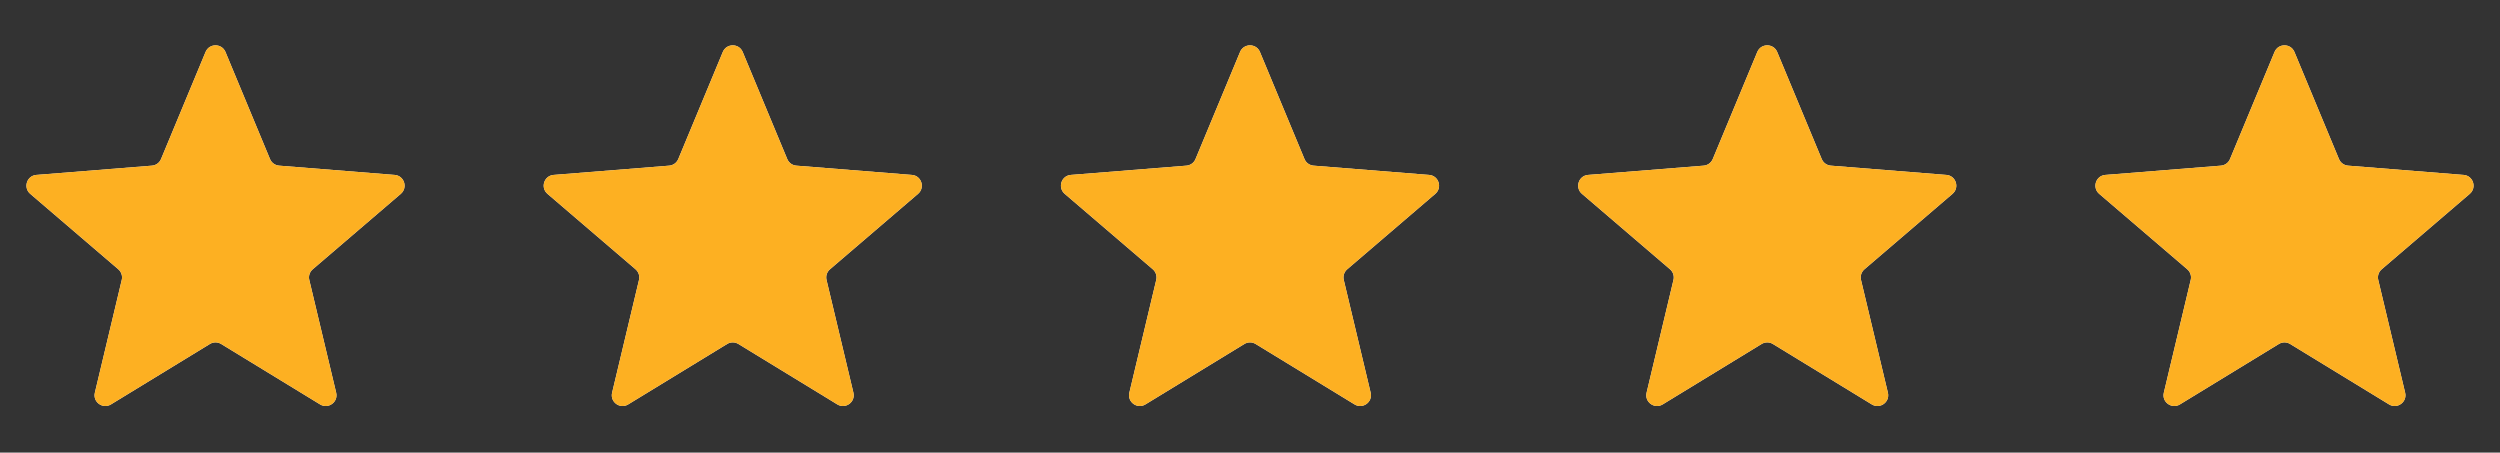 <svg width="116" height="21" viewBox="0 0 116 21" fill="none" xmlns="http://www.w3.org/2000/svg">
<rect x="0" y="0" width="116" height="21" fill="#333333" stroke="none"/>
<g clip-path="url(#clip0_25_6895)">
<path d="M9.538 2.412C9.709 2.001 10.291 2.001 10.462 2.412L12.528 7.379C12.6 7.552 12.763 7.671 12.95 7.686L18.312 8.116C18.756 8.151 18.935 8.704 18.598 8.994L14.512 12.494C14.369 12.616 14.307 12.807 14.351 12.989L15.599 18.223C15.702 18.655 15.232 18.997 14.852 18.765L10.261 15.961C10.101 15.863 9.899 15.863 9.739 15.961L5.148 18.765C4.769 18.997 4.298 18.655 4.401 18.223L5.649 12.989C5.693 12.807 5.631 12.616 5.488 12.494L1.402 8.994C1.065 8.704 1.244 8.151 1.688 8.116L7.051 7.686C7.237 7.671 7.4 7.552 7.472 7.379L9.538 2.412Z" fill="#F5F5F5"/>
<g clip-path="url(#clip1_25_6895)">
<path d="M9.538 2.412C9.709 2.001 10.291 2.001 10.462 2.412L12.528 7.379C12.6 7.552 12.763 7.671 12.95 7.686L18.312 8.116C18.756 8.151 18.935 8.704 18.598 8.994L14.512 12.494C14.369 12.616 14.307 12.807 14.351 12.989L15.599 18.223C15.702 18.655 15.232 18.997 14.852 18.765L10.261 15.961C10.101 15.863 9.899 15.863 9.739 15.961L5.148 18.765C4.769 18.997 4.298 18.655 4.401 18.223L5.649 12.989C5.693 12.807 5.631 12.616 5.488 12.494L1.402 8.994C1.065 8.704 1.244 8.151 1.688 8.116L7.051 7.686C7.237 7.671 7.4 7.552 7.472 7.379L9.538 2.412Z" fill="#FDB022"/>
</g>
</g>
<g clip-path="url(#clip2_25_6895)">
<path d="M33.538 2.412C33.709 2.001 34.291 2.001 34.462 2.412L36.528 7.379C36.6 7.552 36.763 7.671 36.95 7.686L42.312 8.116C42.756 8.151 42.935 8.704 42.598 8.994L38.512 12.494C38.369 12.616 38.307 12.807 38.351 12.989L39.599 18.223C39.702 18.655 39.231 18.997 38.852 18.765L34.261 15.961C34.101 15.863 33.899 15.863 33.739 15.961L29.148 18.765C28.768 18.997 28.298 18.655 28.401 18.223L29.649 12.989C29.693 12.807 29.631 12.616 29.488 12.494L25.402 8.994C25.065 8.704 25.244 8.151 25.688 8.116L31.05 7.686C31.237 7.671 31.4 7.552 31.472 7.379L33.538 2.412Z" fill="#F5F5F5"/>
<g clip-path="url(#clip3_25_6895)">
<path d="M33.538 2.412C33.709 2.001 34.291 2.001 34.462 2.412L36.528 7.379C36.6 7.552 36.763 7.671 36.95 7.686L42.312 8.116C42.756 8.151 42.935 8.704 42.598 8.994L38.512 12.494C38.369 12.616 38.307 12.807 38.351 12.989L39.599 18.223C39.702 18.655 39.231 18.997 38.852 18.765L34.261 15.961C34.101 15.863 33.899 15.863 33.739 15.961L29.148 18.765C28.768 18.997 28.298 18.655 28.401 18.223L29.649 12.989C29.693 12.807 29.631 12.616 29.488 12.494L25.402 8.994C25.065 8.704 25.244 8.151 25.688 8.116L31.05 7.686C31.237 7.671 31.4 7.552 31.472 7.379L33.538 2.412Z" fill="#FDB022"/>
</g>
</g>
<g clip-path="url(#clip4_25_6895)">
<path d="M57.538 2.412C57.709 2.001 58.291 2.001 58.462 2.412L60.528 7.379C60.6 7.552 60.763 7.671 60.95 7.686L66.312 8.116C66.756 8.151 66.935 8.704 66.598 8.994L62.512 12.494C62.369 12.616 62.307 12.807 62.351 12.989L63.599 18.223C63.702 18.655 63.231 18.997 62.852 18.765L58.261 15.961C58.101 15.863 57.899 15.863 57.739 15.961L53.148 18.765C52.769 18.997 52.298 18.655 52.401 18.223L53.649 12.989C53.693 12.807 53.631 12.616 53.488 12.494L49.402 8.994C49.065 8.704 49.244 8.151 49.688 8.116L55.05 7.686C55.237 7.671 55.4 7.552 55.472 7.379L57.538 2.412Z" fill="#F5F5F5"/>
<g clip-path="url(#clip5_25_6895)">
<path d="M57.538 2.412C57.709 2.001 58.291 2.001 58.462 2.412L60.528 7.379C60.6 7.552 60.763 7.671 60.95 7.686L66.312 8.116C66.756 8.151 66.935 8.704 66.598 8.994L62.512 12.494C62.369 12.616 62.307 12.807 62.351 12.989L63.599 18.223C63.702 18.655 63.231 18.997 62.852 18.765L58.261 15.961C58.101 15.863 57.899 15.863 57.739 15.961L53.148 18.765C52.769 18.997 52.298 18.655 52.401 18.223L53.649 12.989C53.693 12.807 53.631 12.616 53.488 12.494L49.402 8.994C49.065 8.704 49.244 8.151 49.688 8.116L55.05 7.686C55.237 7.671 55.4 7.552 55.472 7.379L57.538 2.412Z" fill="#FDB022"/>
</g>
</g>
<g clip-path="url(#clip6_25_6895)">
<path d="M81.538 2.412C81.709 2.001 82.291 2.001 82.462 2.412L84.528 7.379C84.6 7.552 84.763 7.671 84.95 7.686L90.312 8.116C90.756 8.151 90.935 8.704 90.598 8.994L86.512 12.494C86.369 12.616 86.307 12.807 86.351 12.989L87.599 18.223C87.702 18.655 87.231 18.997 86.852 18.765L82.261 15.961C82.101 15.863 81.899 15.863 81.739 15.961L77.148 18.765C76.769 18.997 76.298 18.655 76.401 18.223L77.649 12.989C77.693 12.807 77.631 12.616 77.488 12.494L73.402 8.994C73.065 8.704 73.244 8.151 73.688 8.116L79.05 7.686C79.237 7.671 79.4 7.552 79.472 7.379L81.538 2.412Z" fill="#F5F5F5"/>
<g clip-path="url(#clip7_25_6895)">
<path d="M81.538 2.412C81.709 2.001 82.291 2.001 82.462 2.412L84.528 7.379C84.6 7.552 84.763 7.671 84.95 7.686L90.312 8.116C90.756 8.151 90.935 8.704 90.598 8.994L86.512 12.494C86.369 12.616 86.307 12.807 86.351 12.989L87.599 18.223C87.702 18.655 87.231 18.997 86.852 18.765L82.261 15.961C82.101 15.863 81.899 15.863 81.739 15.961L77.148 18.765C76.769 18.997 76.298 18.655 76.401 18.223L77.649 12.989C77.693 12.807 77.631 12.616 77.488 12.494L73.402 8.994C73.065 8.704 73.244 8.151 73.688 8.116L79.05 7.686C79.237 7.671 79.4 7.552 79.472 7.379L81.538 2.412Z" fill="#FDB022"/>
</g>
</g>
<g clip-path="url(#clip8_25_6895)">
<path d="M105.538 2.412C105.709 2.001 106.291 2.001 106.462 2.412L108.528 7.379C108.6 7.552 108.763 7.671 108.949 7.686L114.312 8.116C114.756 8.151 114.935 8.704 114.598 8.994L110.512 12.494C110.369 12.616 110.307 12.807 110.351 12.989L111.599 18.223C111.702 18.655 111.231 18.997 110.852 18.765L106.261 15.961C106.101 15.863 105.899 15.863 105.739 15.961L101.148 18.765C100.769 18.997 100.298 18.655 100.401 18.223L101.649 12.989C101.693 12.807 101.631 12.616 101.488 12.494L97.402 8.994C97.065 8.704 97.244 8.151 97.688 8.116L103.051 7.686C103.237 7.671 103.4 7.552 103.472 7.379L105.538 2.412Z" fill="#F5F5F5"/>
<g clip-path="url(#clip9_25_6895)">
<path d="M105.538 2.412C105.709 2.001 106.291 2.001 106.462 2.412L108.528 7.379C108.6 7.552 108.763 7.671 108.949 7.686L114.312 8.116C114.756 8.151 114.935 8.704 114.598 8.994L110.512 12.494C110.369 12.616 110.307 12.807 110.351 12.989L111.599 18.223C111.702 18.655 111.231 18.997 110.852 18.765L106.261 15.961C106.101 15.863 105.899 15.863 105.739 15.961L101.148 18.765C100.769 18.997 100.298 18.655 100.401 18.223L101.649 12.989C101.693 12.807 101.631 12.616 101.488 12.494L97.402 8.994C97.065 8.704 97.244 8.151 97.688 8.116L103.051 7.686C103.237 7.671 103.4 7.552 103.472 7.379L105.538 2.412Z" fill="#FDB022"/>
</g>
</g>
<defs>
<clipPath id="clip0_25_6895">
<rect width="20" height="20" fill="white" transform="translate(0 0.802)"/>
</clipPath>
<clipPath id="clip1_25_6895">
<rect width="20" height="20" fill="white" transform="translate(0 0.802)"/>
</clipPath>
<clipPath id="clip2_25_6895">
<rect width="20" height="20" fill="white" transform="translate(24 0.802)"/>
</clipPath>
<clipPath id="clip3_25_6895">
<rect width="20" height="20" fill="white" transform="translate(24 0.802)"/>
</clipPath>
<clipPath id="clip4_25_6895">
<rect width="20" height="20" fill="white" transform="translate(48 0.802)"/>
</clipPath>
<clipPath id="clip5_25_6895">
<rect width="20" height="20" fill="white" transform="translate(48 0.802)"/>
</clipPath>
<clipPath id="clip6_25_6895">
<rect width="20" height="20" fill="white" transform="translate(72 0.802)"/>
</clipPath>
<clipPath id="clip7_25_6895">
<rect width="20" height="20" fill="white" transform="translate(72 0.802)"/>
</clipPath>
<clipPath id="clip8_25_6895">
<rect width="20" height="20" fill="white" transform="translate(96 0.802)"/>
</clipPath>
<clipPath id="clip9_25_6895">
<rect width="20" height="20" fill="white" transform="translate(96 0.802)"/>
</clipPath>
</defs>
</svg>
